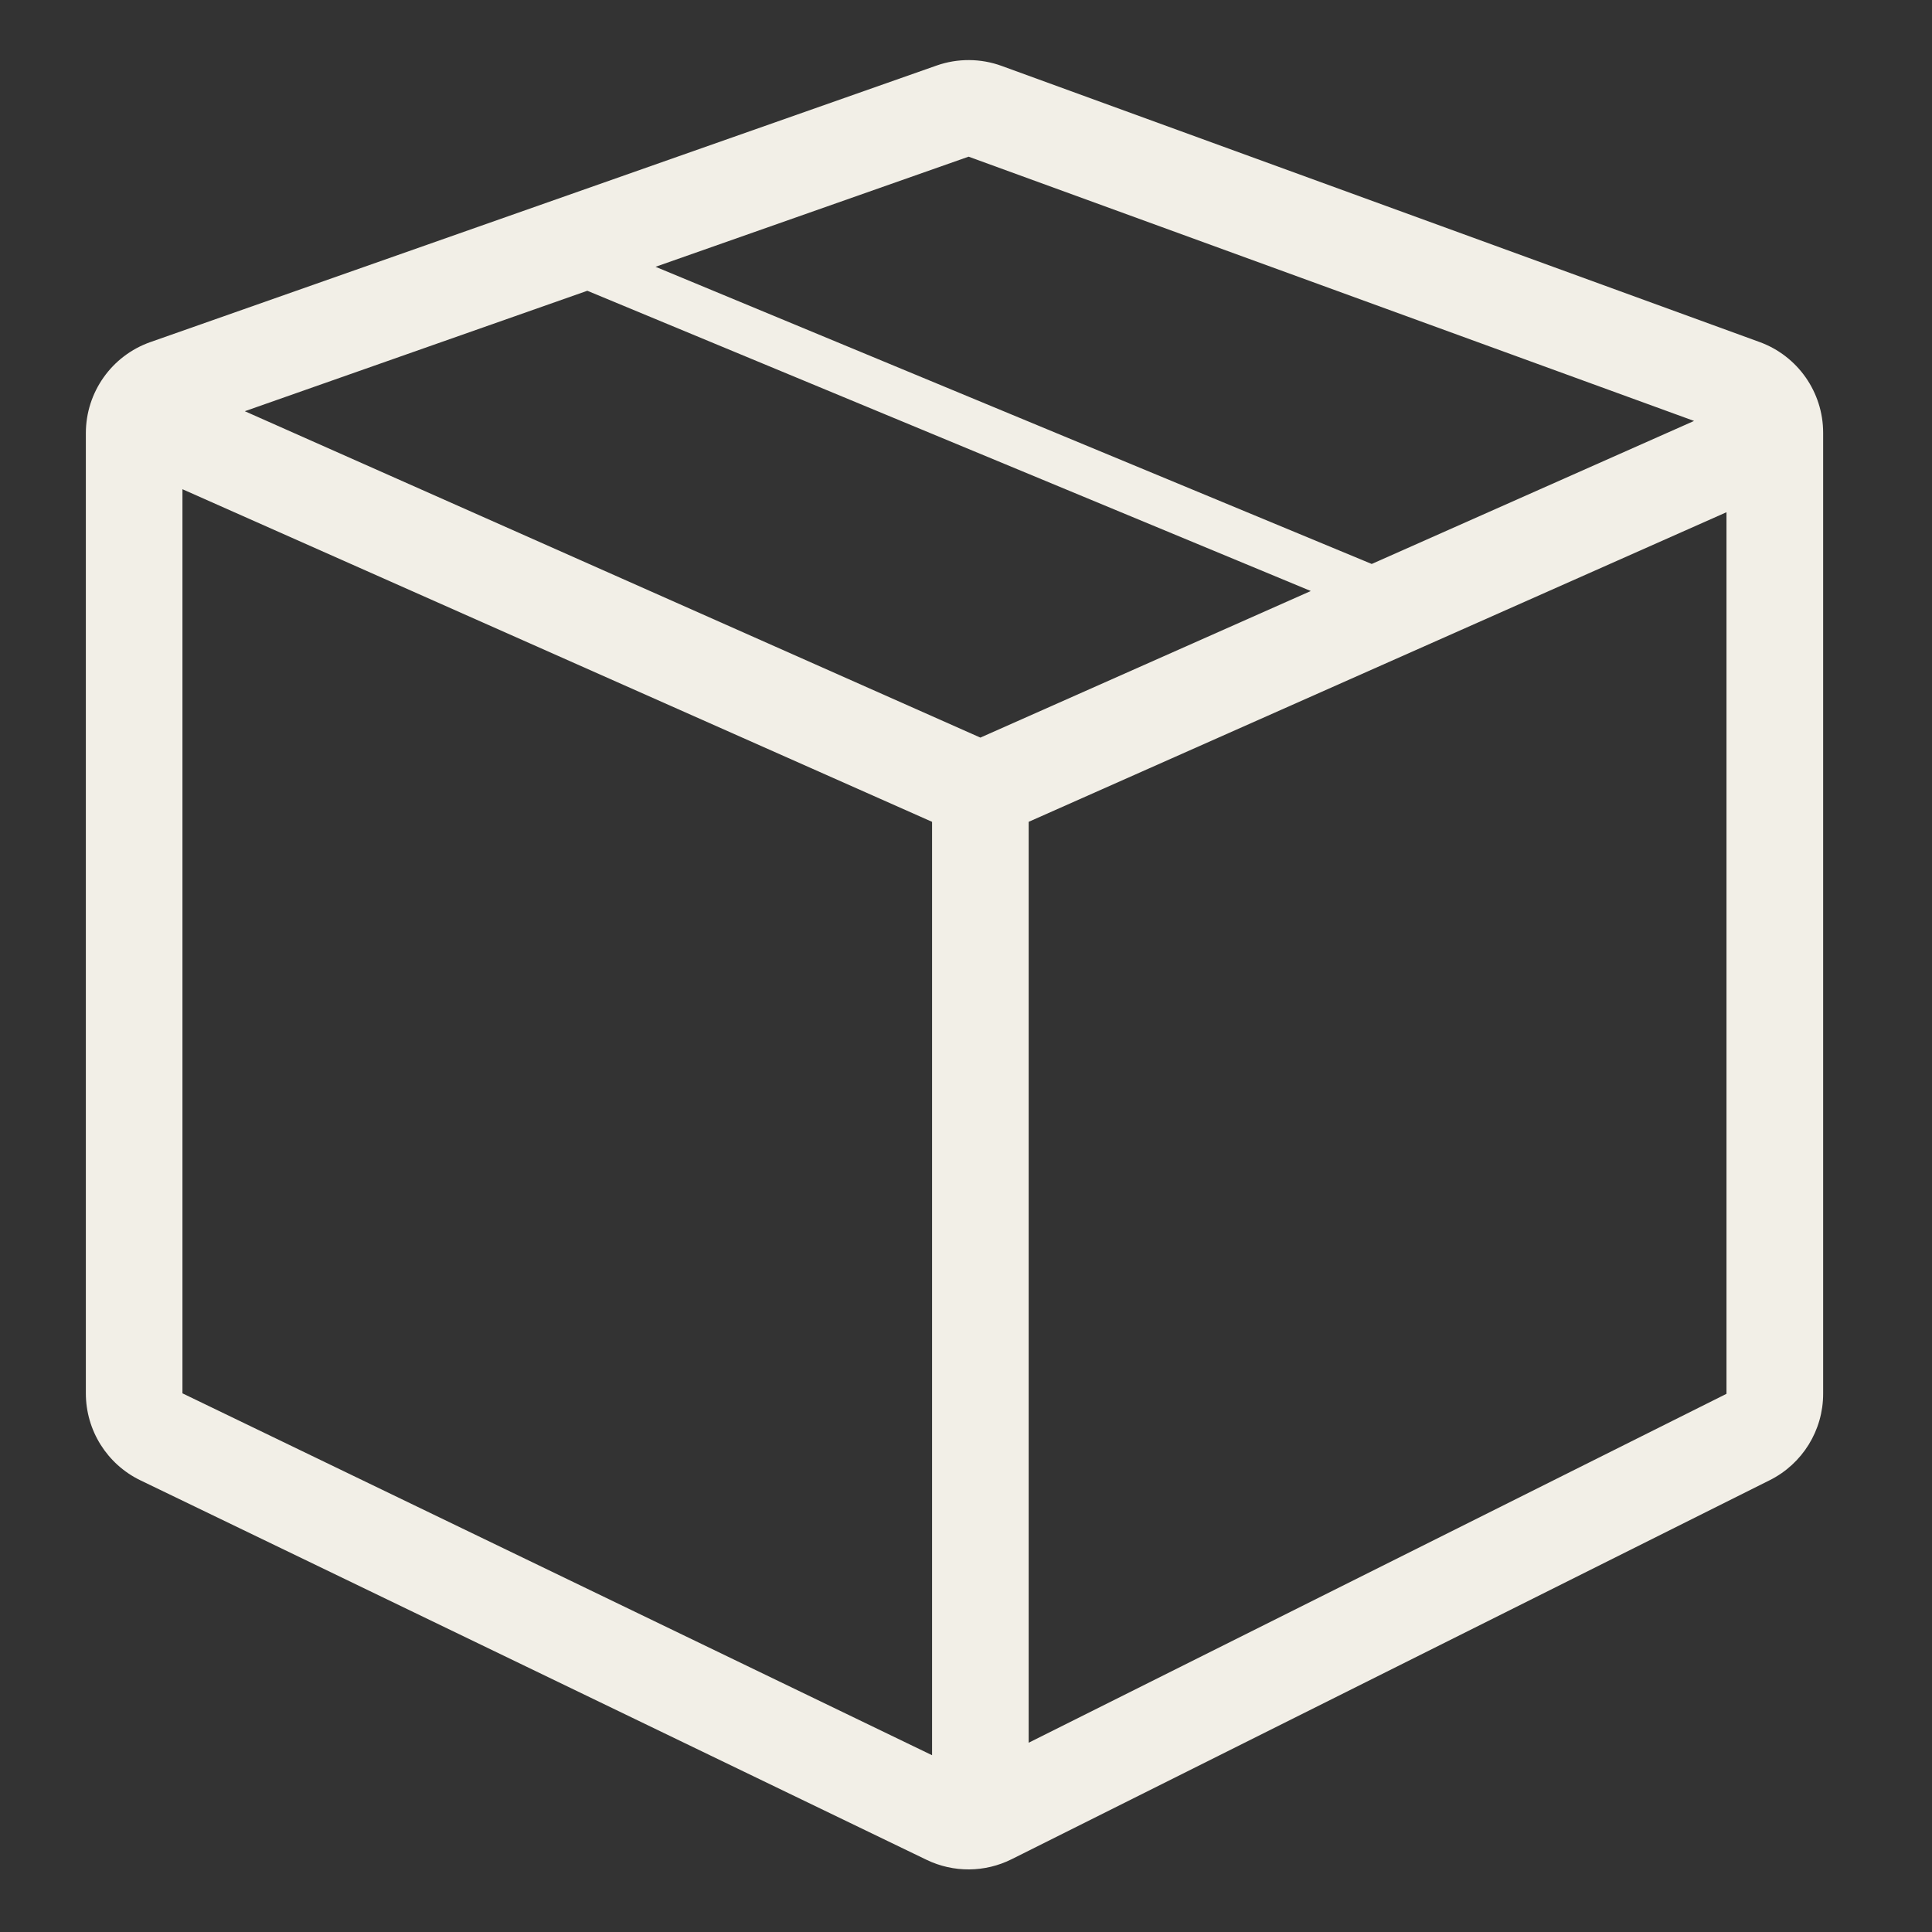 <svg xmlns="http://www.w3.org/2000/svg" fill="none" viewBox="0 0 32 32" height="32" width="32">
<rect x="0" y="0" width="32" height="32" fill="#333333" stroke="none"/>
<path fill="#F2EFE7" d="M15.512 1.086C15.861 0.963 16.243 0.965 16.591 1.092L29.144 5.665C29.776 5.895 30.197 6.496 30.197 7.168V23.086C30.197 23.692 29.854 24.246 29.312 24.517L16.757 30.794C16.314 31.016 15.792 31.02 15.346 30.804L2.326 24.519C1.773 24.252 1.422 23.692 1.422 23.078V7.175C1.422 6.496 1.851 5.891 2.491 5.666L15.512 1.086ZM9.728 4.816L4.055 6.811L16.238 12.217L21.711 9.789L9.728 4.816ZM10.858 4.419L22.72 9.341L28.059 6.972L16.043 2.595L10.858 4.419ZM3.022 23.078V8.103L15.438 13.612V29.072L3.022 23.078ZM28.596 23.086L17.038 28.865V13.612L28.596 8.484V23.086Z" clip-rule="evenodd" fill-rule="evenodd"></path>
</svg>
